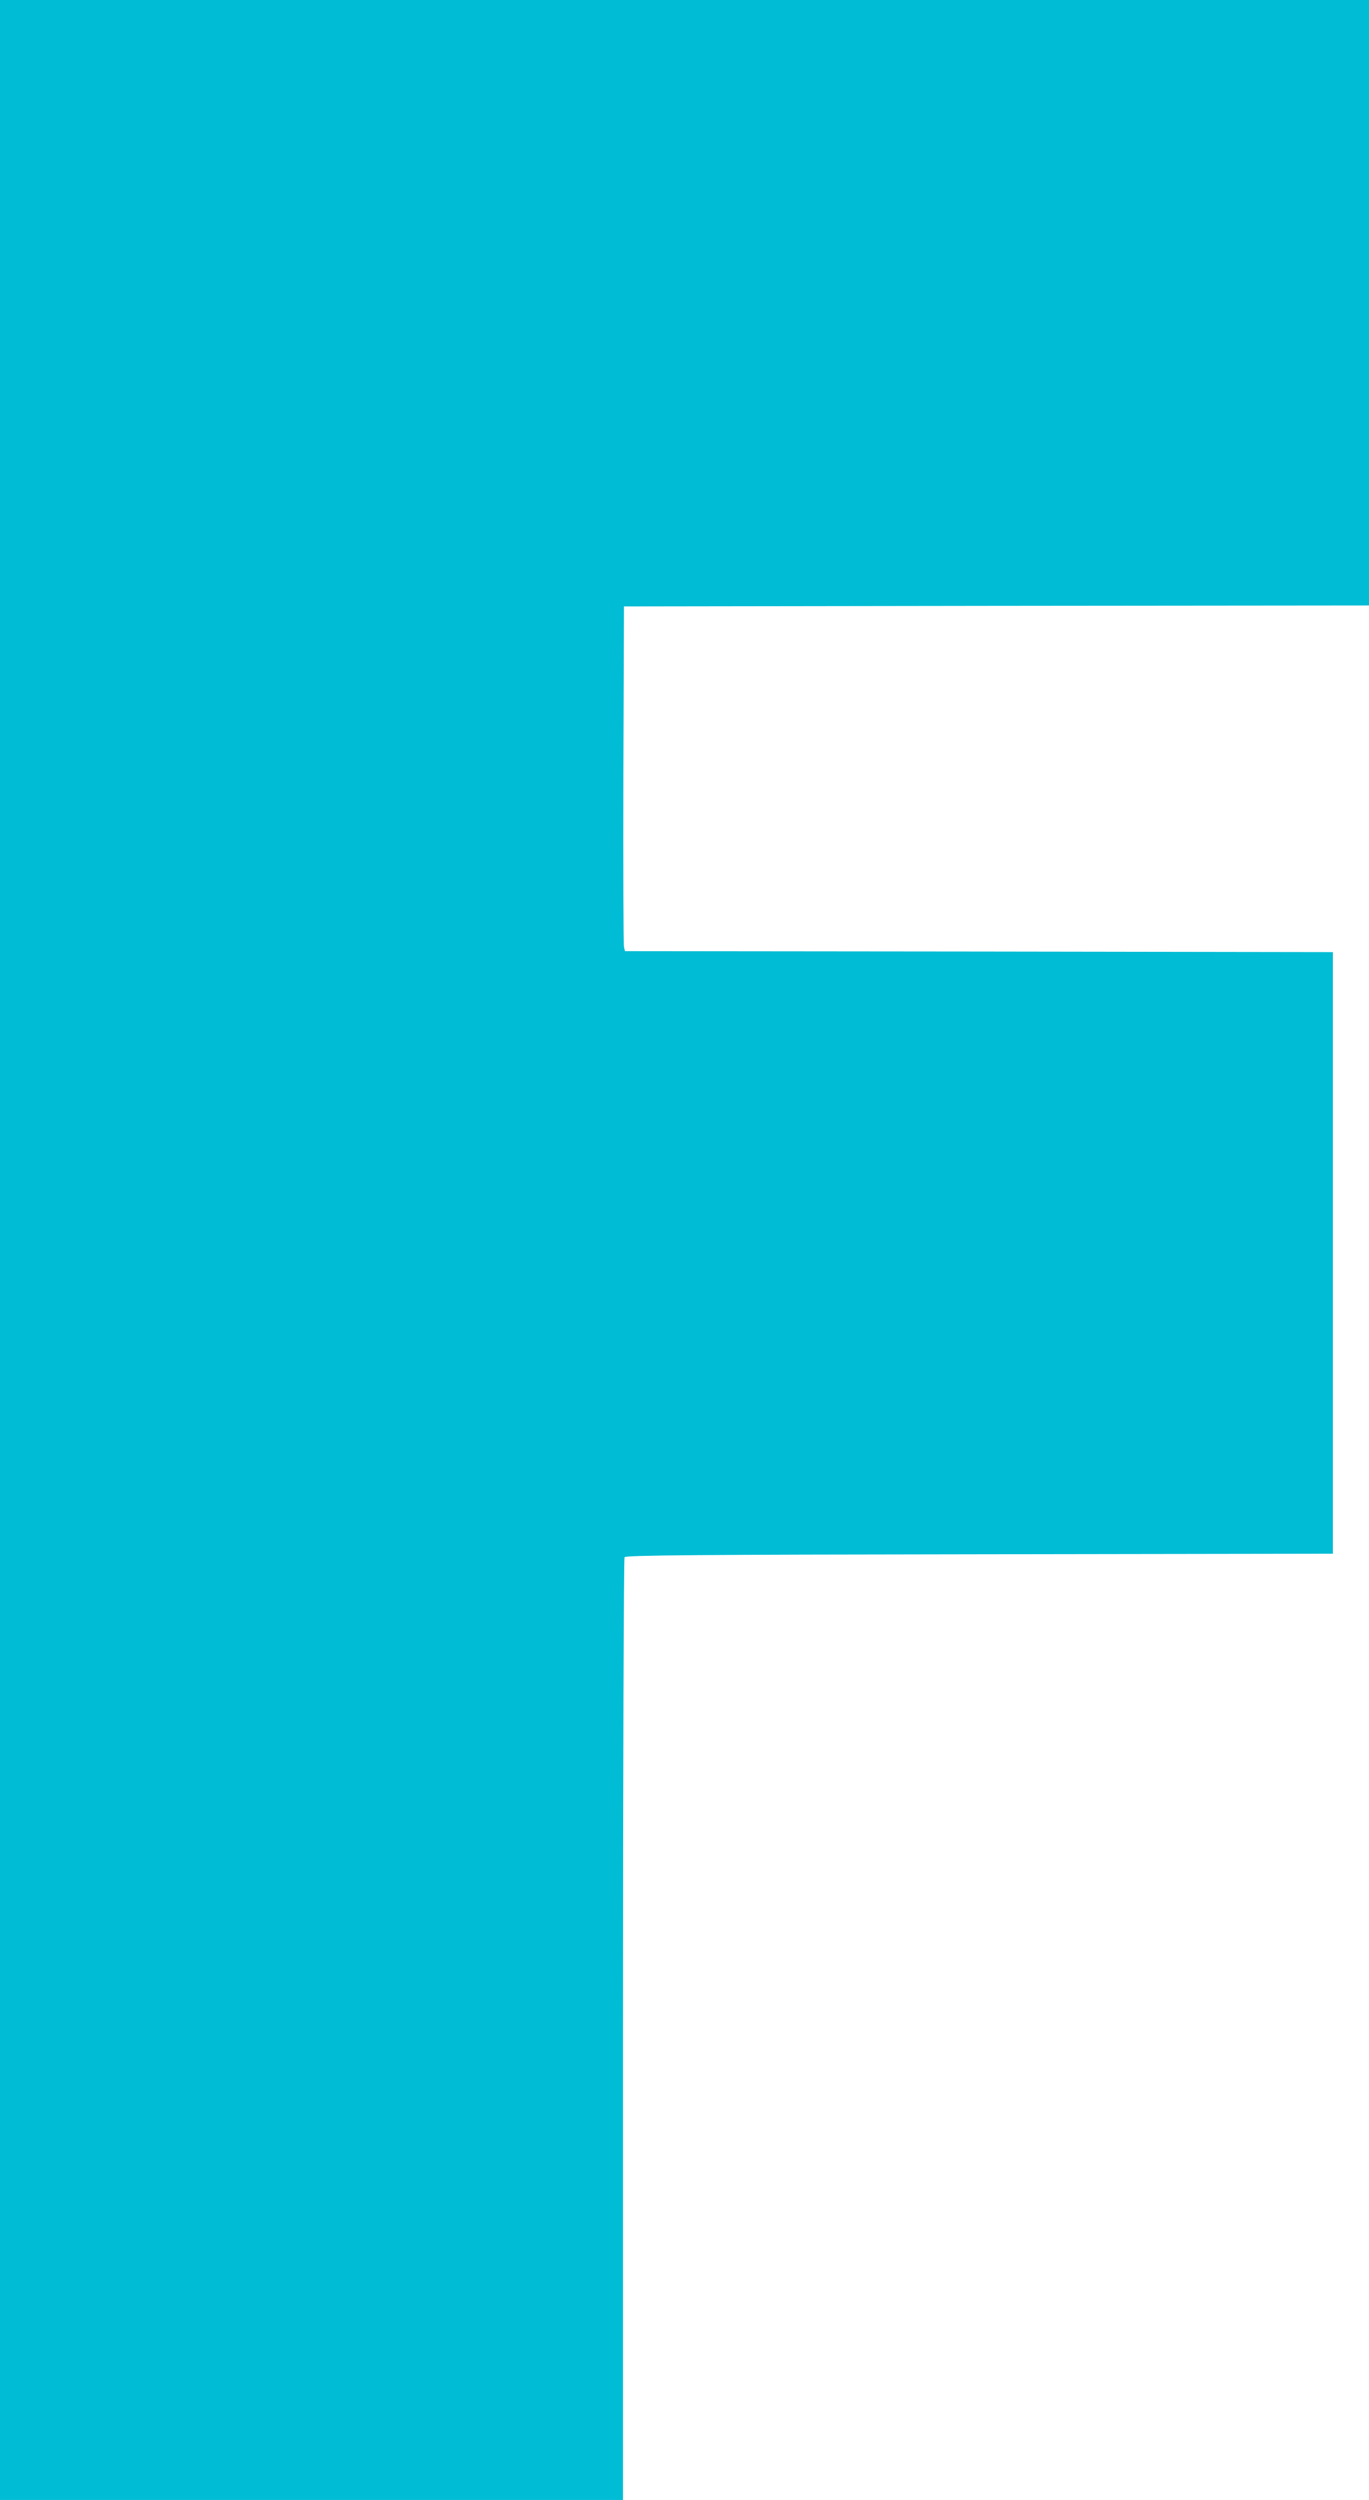 <?xml version="1.0" standalone="no"?>
<!DOCTYPE svg PUBLIC "-//W3C//DTD SVG 20010904//EN"
 "http://www.w3.org/TR/2001/REC-SVG-20010904/DTD/svg10.dtd">
<svg version="1.0" xmlns="http://www.w3.org/2000/svg"
 width="701pt" height="1280pt" viewBox="0 0 701 1280"
 preserveAspectRatio="xMidYMid meet">
<g transform="translate(0,1280) scale(0.1,-0.1)"
fill="#00bcd4" stroke="none">
<path d="M0 6400 l0 -6400 1595 0 1595 0 0 2408 c0 1324 4 2413 8 2419 6 10
385 13 1818 15 l1809 3 0 1540 0 1540 -1812 3 -1813 2 -5 23 c-3 12 -4 409 -3
882 l3 860 1908 3 1907 2 0 1550 0 1550 -3505 0 -3505 0 0 -6400z"/>
</g>
</svg>
